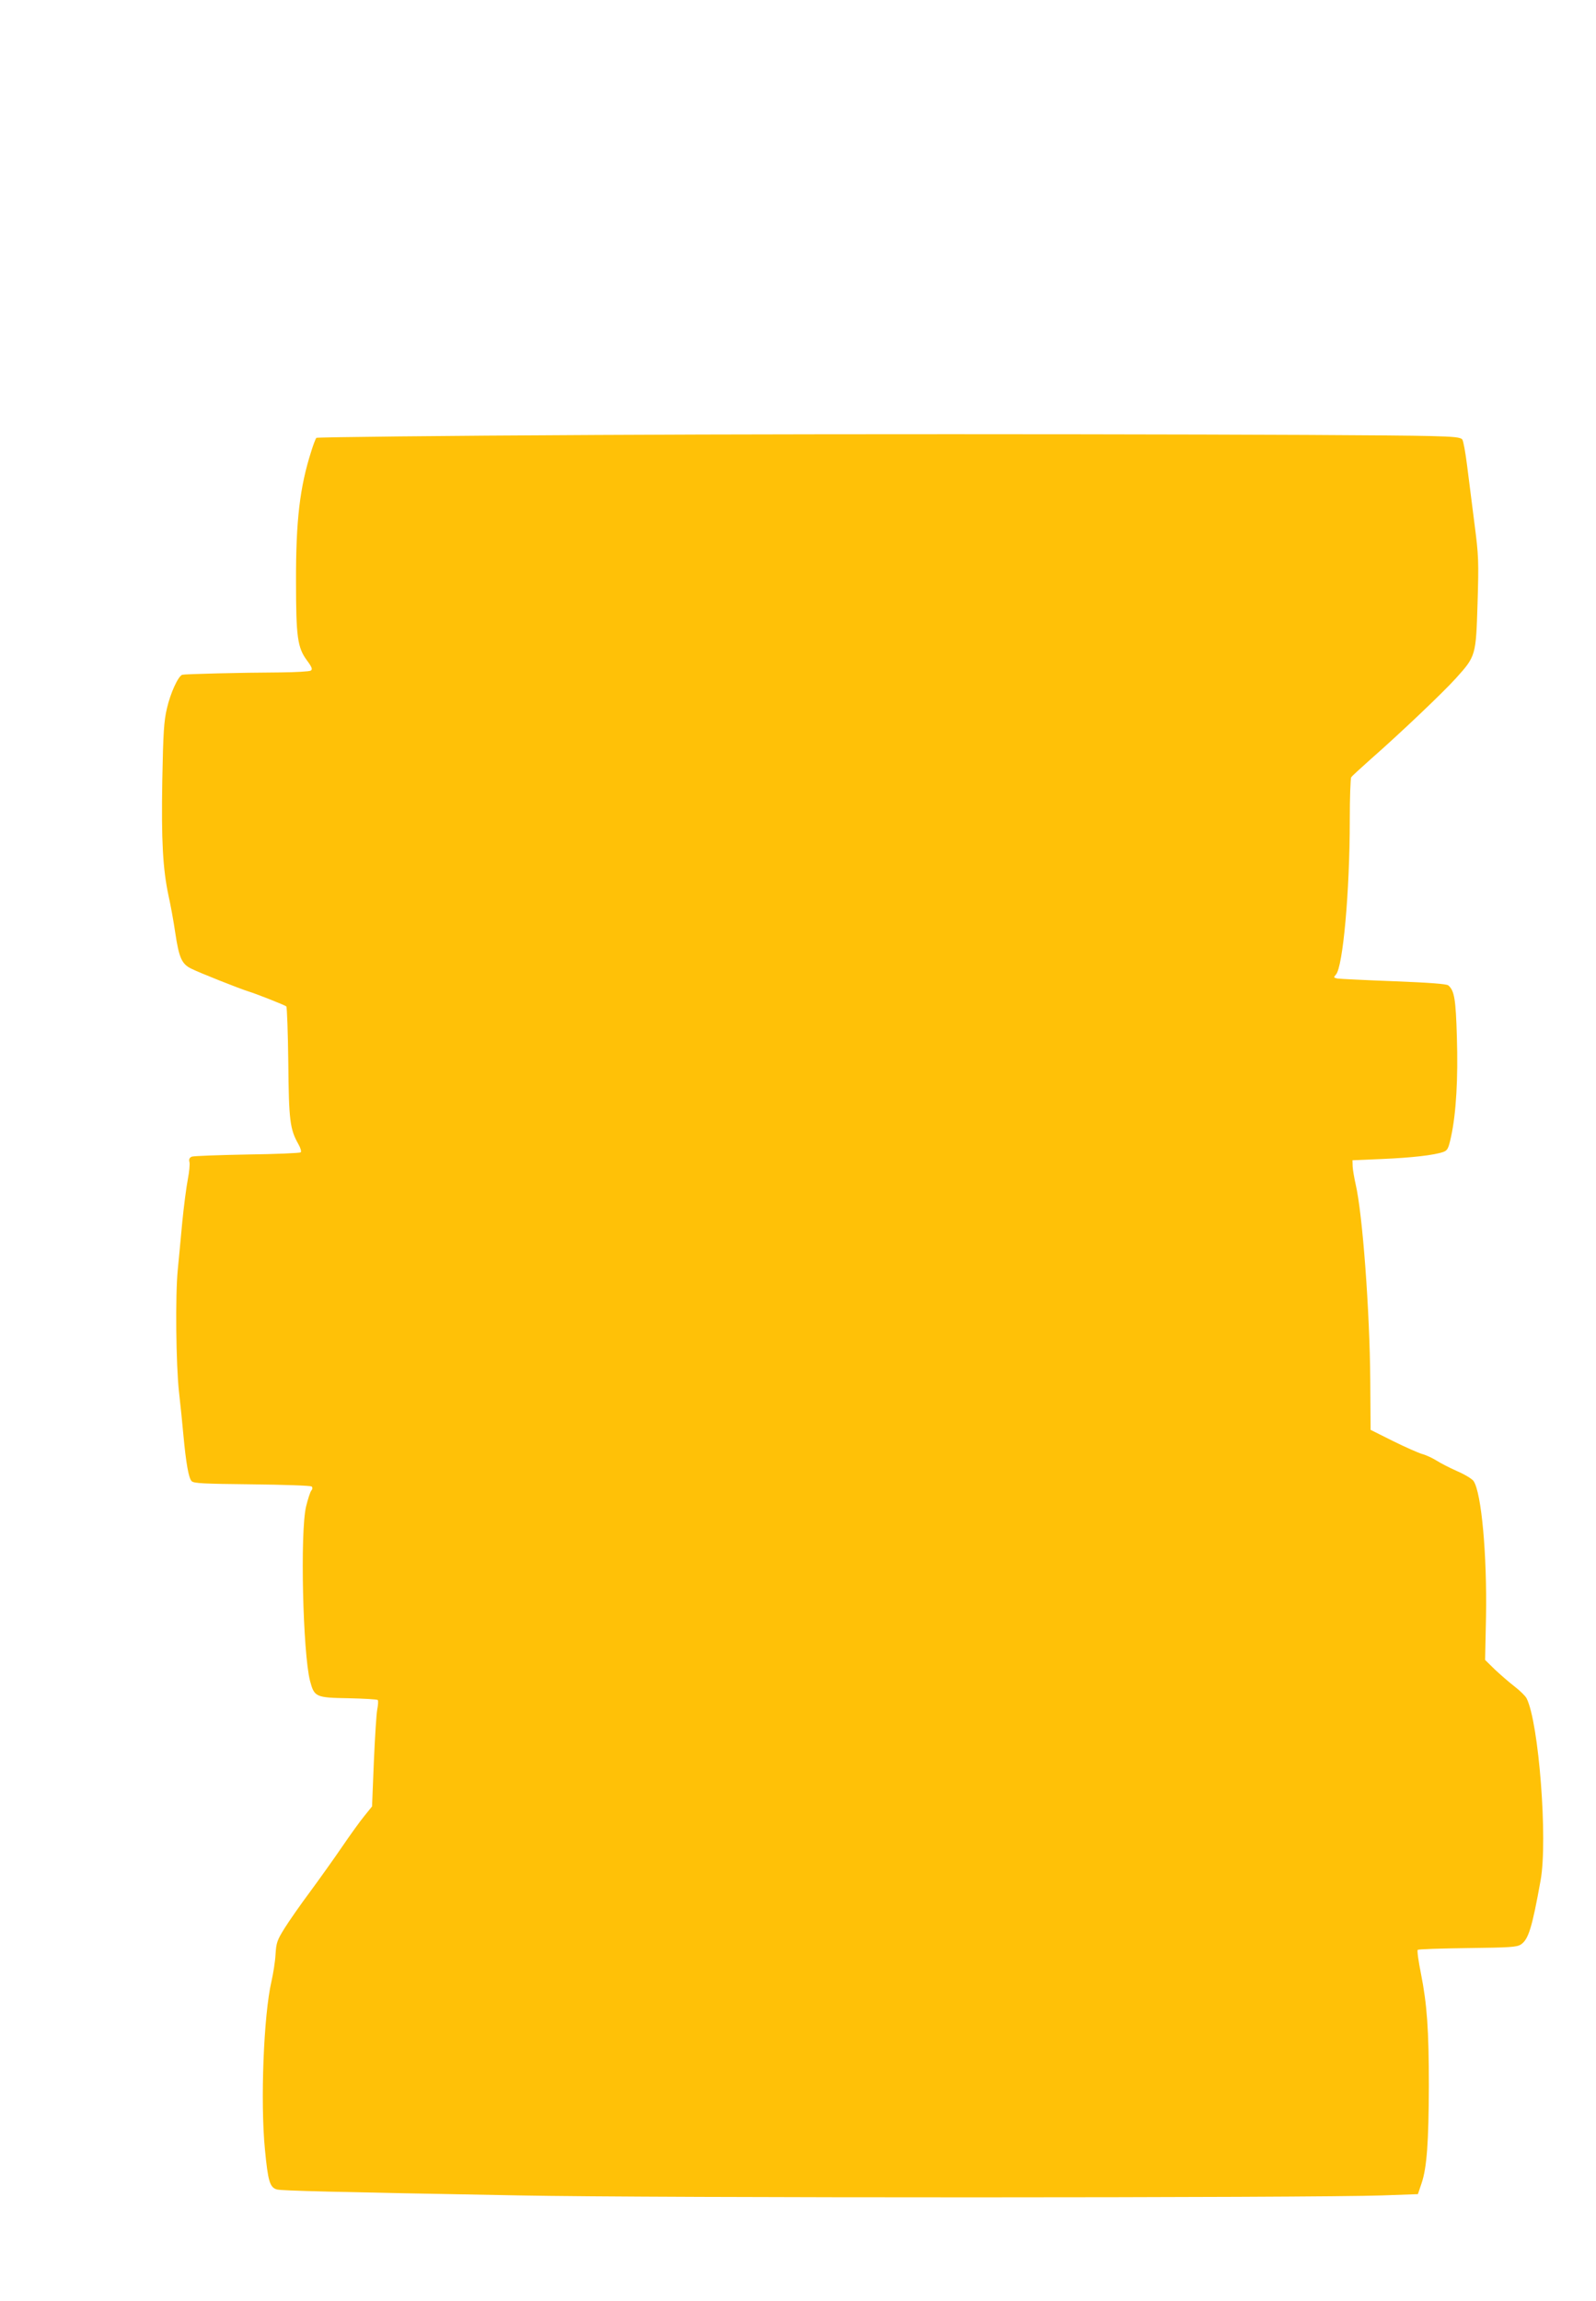 <?xml version="1.0" standalone="no"?>
<!DOCTYPE svg PUBLIC "-//W3C//DTD SVG 20010904//EN"
 "http://www.w3.org/TR/2001/REC-SVG-20010904/DTD/svg10.dtd">
<svg version="1.0" xmlns="http://www.w3.org/2000/svg"
 width="888pt" height="1280pt" viewBox="0 0 888 1280"
 preserveAspectRatio="xMidYMid meet">
<g transform="translate(0,1280) scale(0.1,-0.1)"
fill="#ffc107" stroke="none">
<path d="M3307 10380 c-847 -4 -1542 -12 -1547 -16 -4 -5 -17 -38 -28 -74 -64
-200 -86 -387 -85 -725 0 -307 8 -367 60 -438 29 -39 33 -51 22 -58 -8 -5 -84
-9 -169 -10 -228 -1 -533 -9 -546 -13 -23 -8 -66 -103 -85 -186 -17 -71 -21
-136 -26 -400 -6 -338 3 -495 35 -645 11 -49 28 -141 37 -204 21 -140 36 -174
89 -200 43 -22 273 -113 316 -126 46 -14 205 -77 213 -84 4 -5 9 -145 11 -312
3 -322 9 -371 56 -454 12 -21 18 -41 13 -46 -4 -4 -138 -10 -298 -12 -159 -3
-298 -8 -308 -12 -13 -6 -17 -14 -13 -30 3 -12 -1 -55 -9 -96 -8 -41 -22 -148
-31 -239 -8 -91 -20 -210 -25 -265 -14 -142 -10 -527 7 -680 8 -71 19 -177 24
-235 15 -163 30 -244 46 -260 12 -13 67 -15 337 -18 177 -2 326 -7 331 -12 6
-6 5 -15 -2 -23 -6 -7 -19 -47 -29 -88 -34 -143 -18 -816 22 -971 24 -89 31
-93 213 -96 86 -2 160 -6 164 -10 3 -4 2 -27 -3 -52 -5 -25 -13 -156 -19 -292
l-10 -248 -42 -52 c-24 -29 -80 -107 -125 -173 -45 -66 -125 -178 -178 -250
-53 -71 -117 -163 -142 -203 -41 -66 -46 -80 -50 -145 -2 -40 -13 -108 -23
-152 -43 -186 -62 -668 -36 -933 17 -177 27 -212 67 -223 28 -7 293 -14 1344
-33 746 -15 4430 -14 4807 0 l197 7 21 62 c29 87 39 228 40 540 0 314 -10 453
-44 625 -14 69 -22 128 -18 132 4 4 129 8 277 10 236 3 274 5 297 20 42 28 62
91 110 358 40 224 -10 876 -78 1011 -7 14 -38 44 -68 67 -30 23 -79 66 -109
94 l-54 53 5 240 c6 344 -25 689 -69 755 -8 12 -49 37 -91 55 -43 19 -95 46
-115 59 -21 13 -56 30 -78 36 -22 6 -96 39 -165 73 l-124 62 -2 278 c-3 386
-43 924 -81 1087 -8 36 -16 81 -17 100 l-1 35 165 7 c165 7 288 21 340 39 24
9 29 18 44 87 28 130 39 322 32 550 -6 214 -14 261 -48 290 -11 8 -101 15
-304 23 -159 6 -300 13 -313 15 -21 5 -22 6 -8 22 39 43 77 463 77 857 0 127
4 235 8 241 4 6 52 50 107 99 162 142 405 373 476 452 111 123 111 126 120
418 7 233 6 263 -17 440 -13 105 -32 250 -41 323 -9 73 -21 139 -27 147 -9 12
-47 16 -176 19 -389 10 -3237 14 -4653 6z"/>
</g>
</svg>
